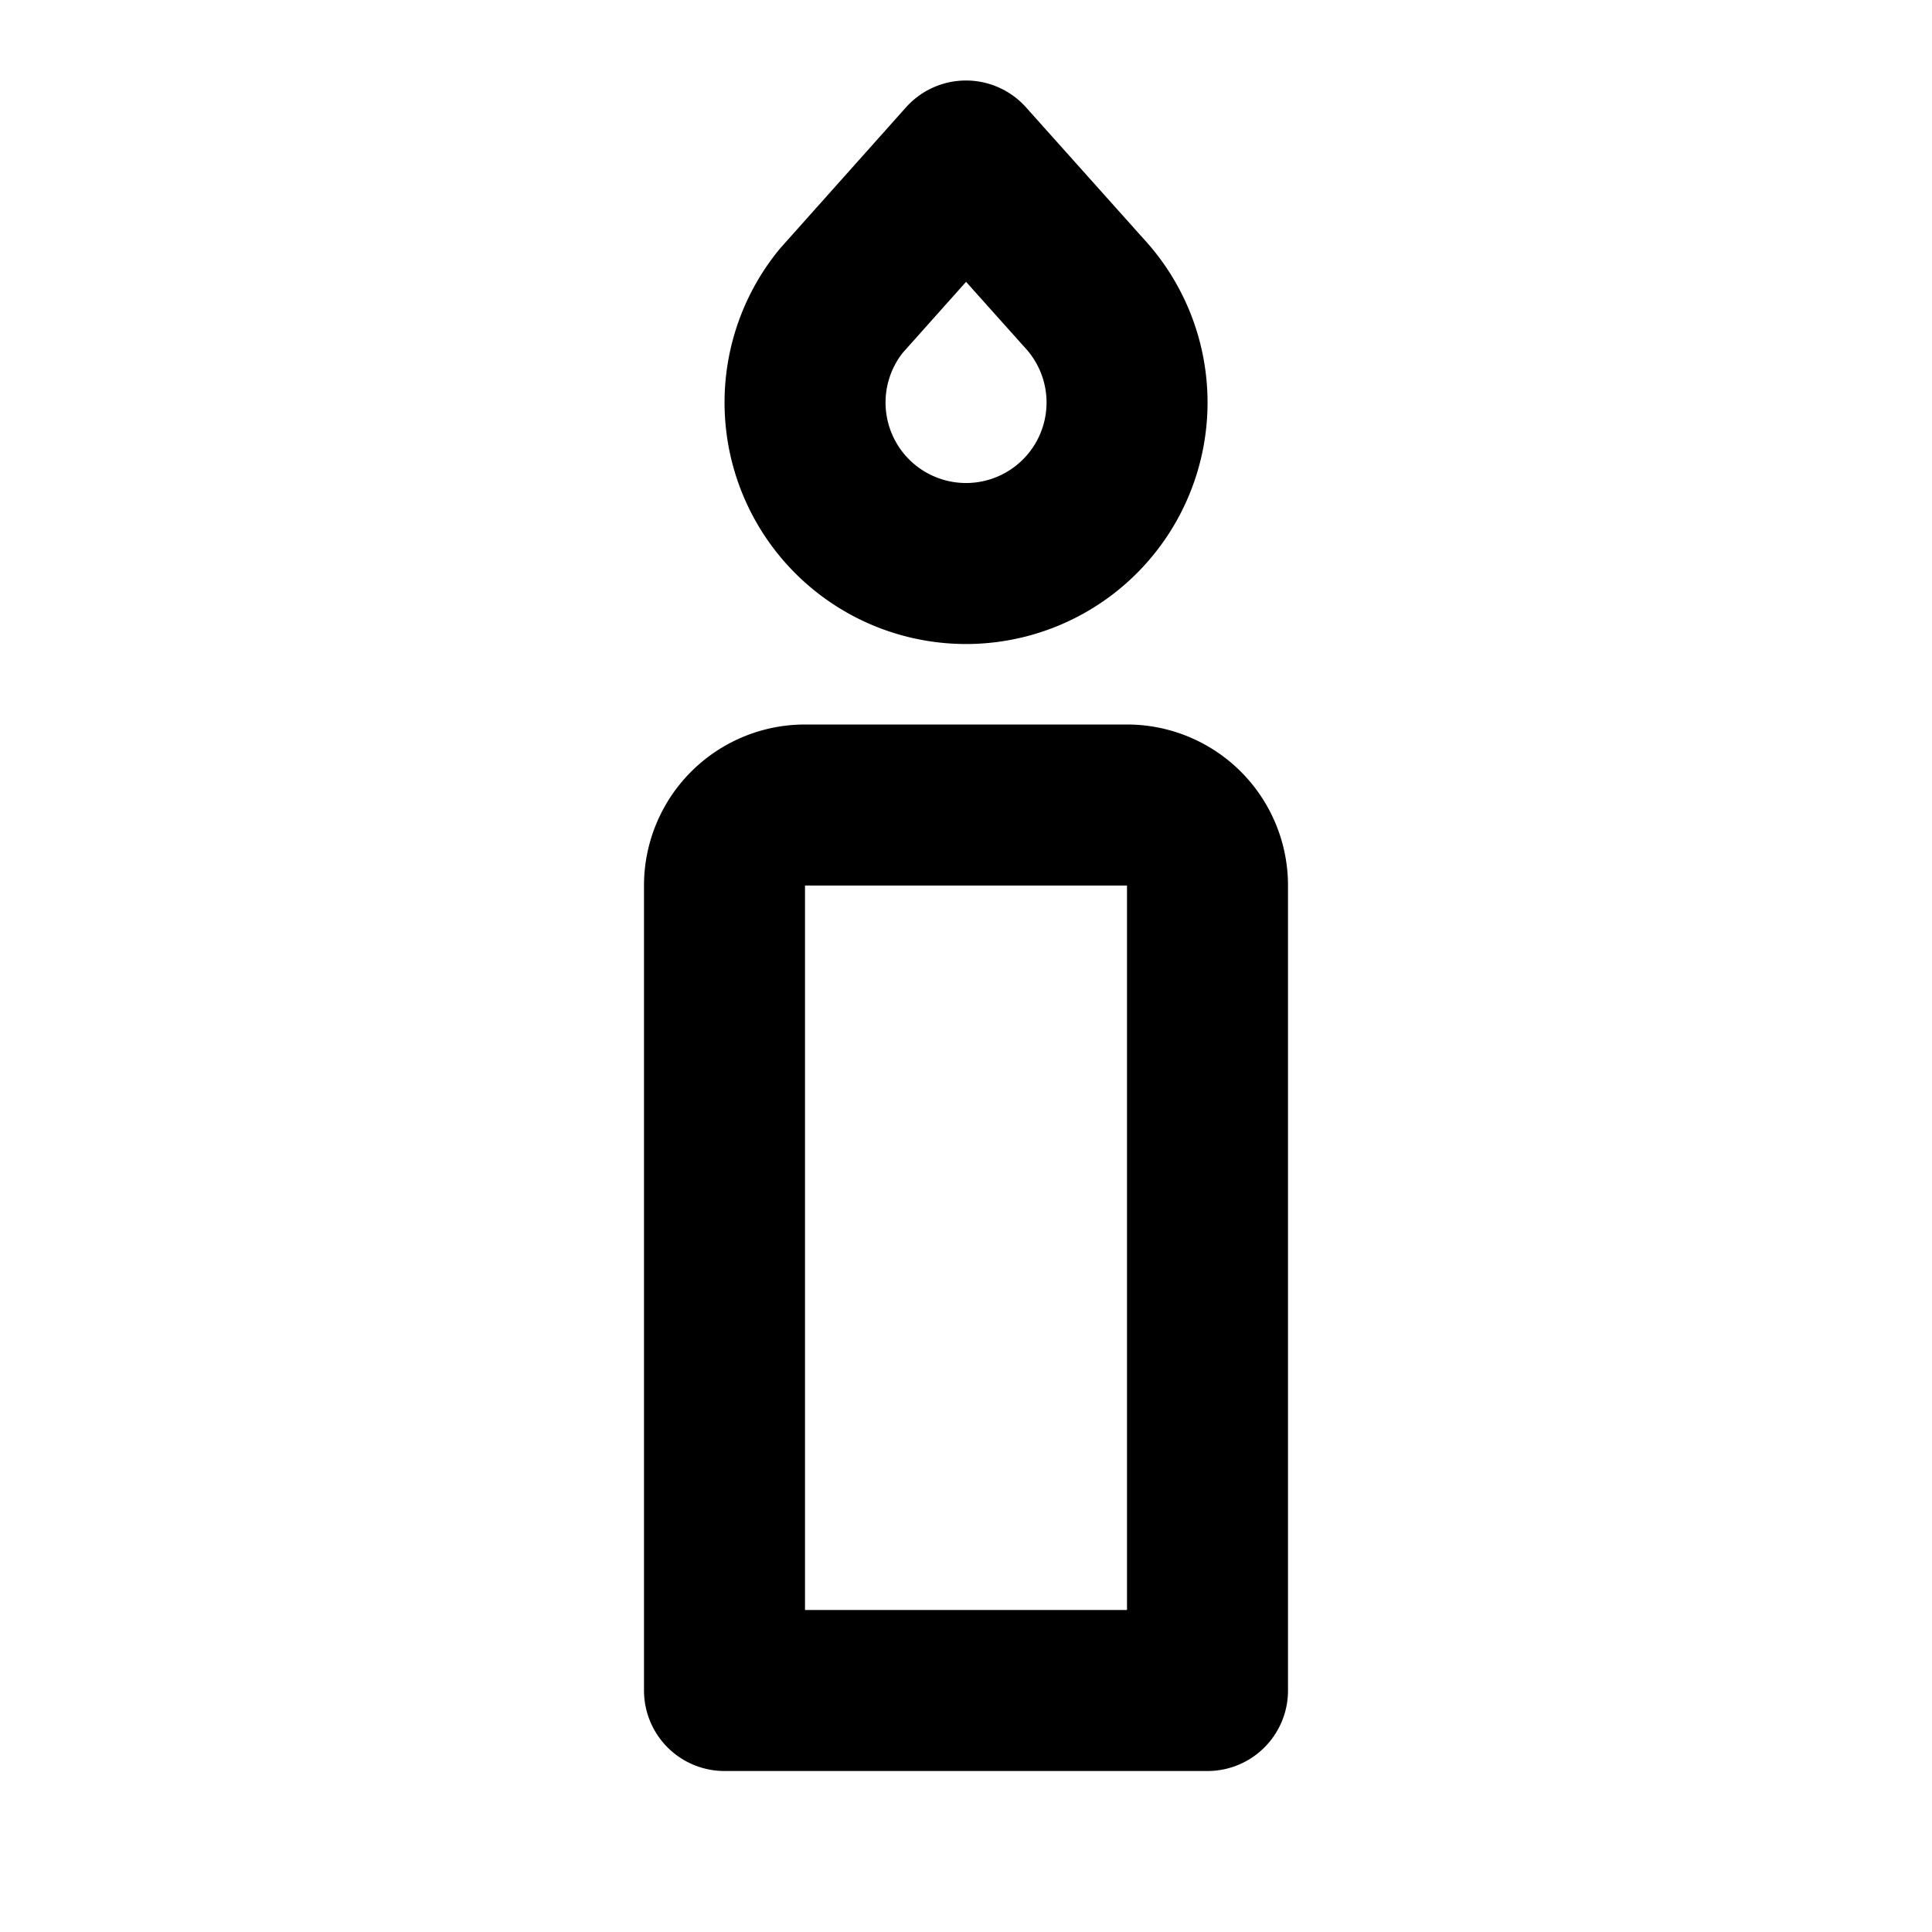 <svg
  xmlns="http://www.w3.org/2000/svg"
  width="24"
  height="24"
  viewBox="0 0 24 24"
  fill="none"
  stroke="currentColor"
  stroke-width="2"
  stroke-linecap="round"
  stroke-linejoin="round"
  >
  <path stroke="none" d="M0 0h24v24H0z" fill="none"/>
  <path d="M9 21h6v-10a1 1 0 0 0 -1 -1h-4a1 1 0 0 0 -1 1z" />
  <path d="M12 2l1.465 1.638a2 2 0 1 1 -3.015 .099z" />
</svg>